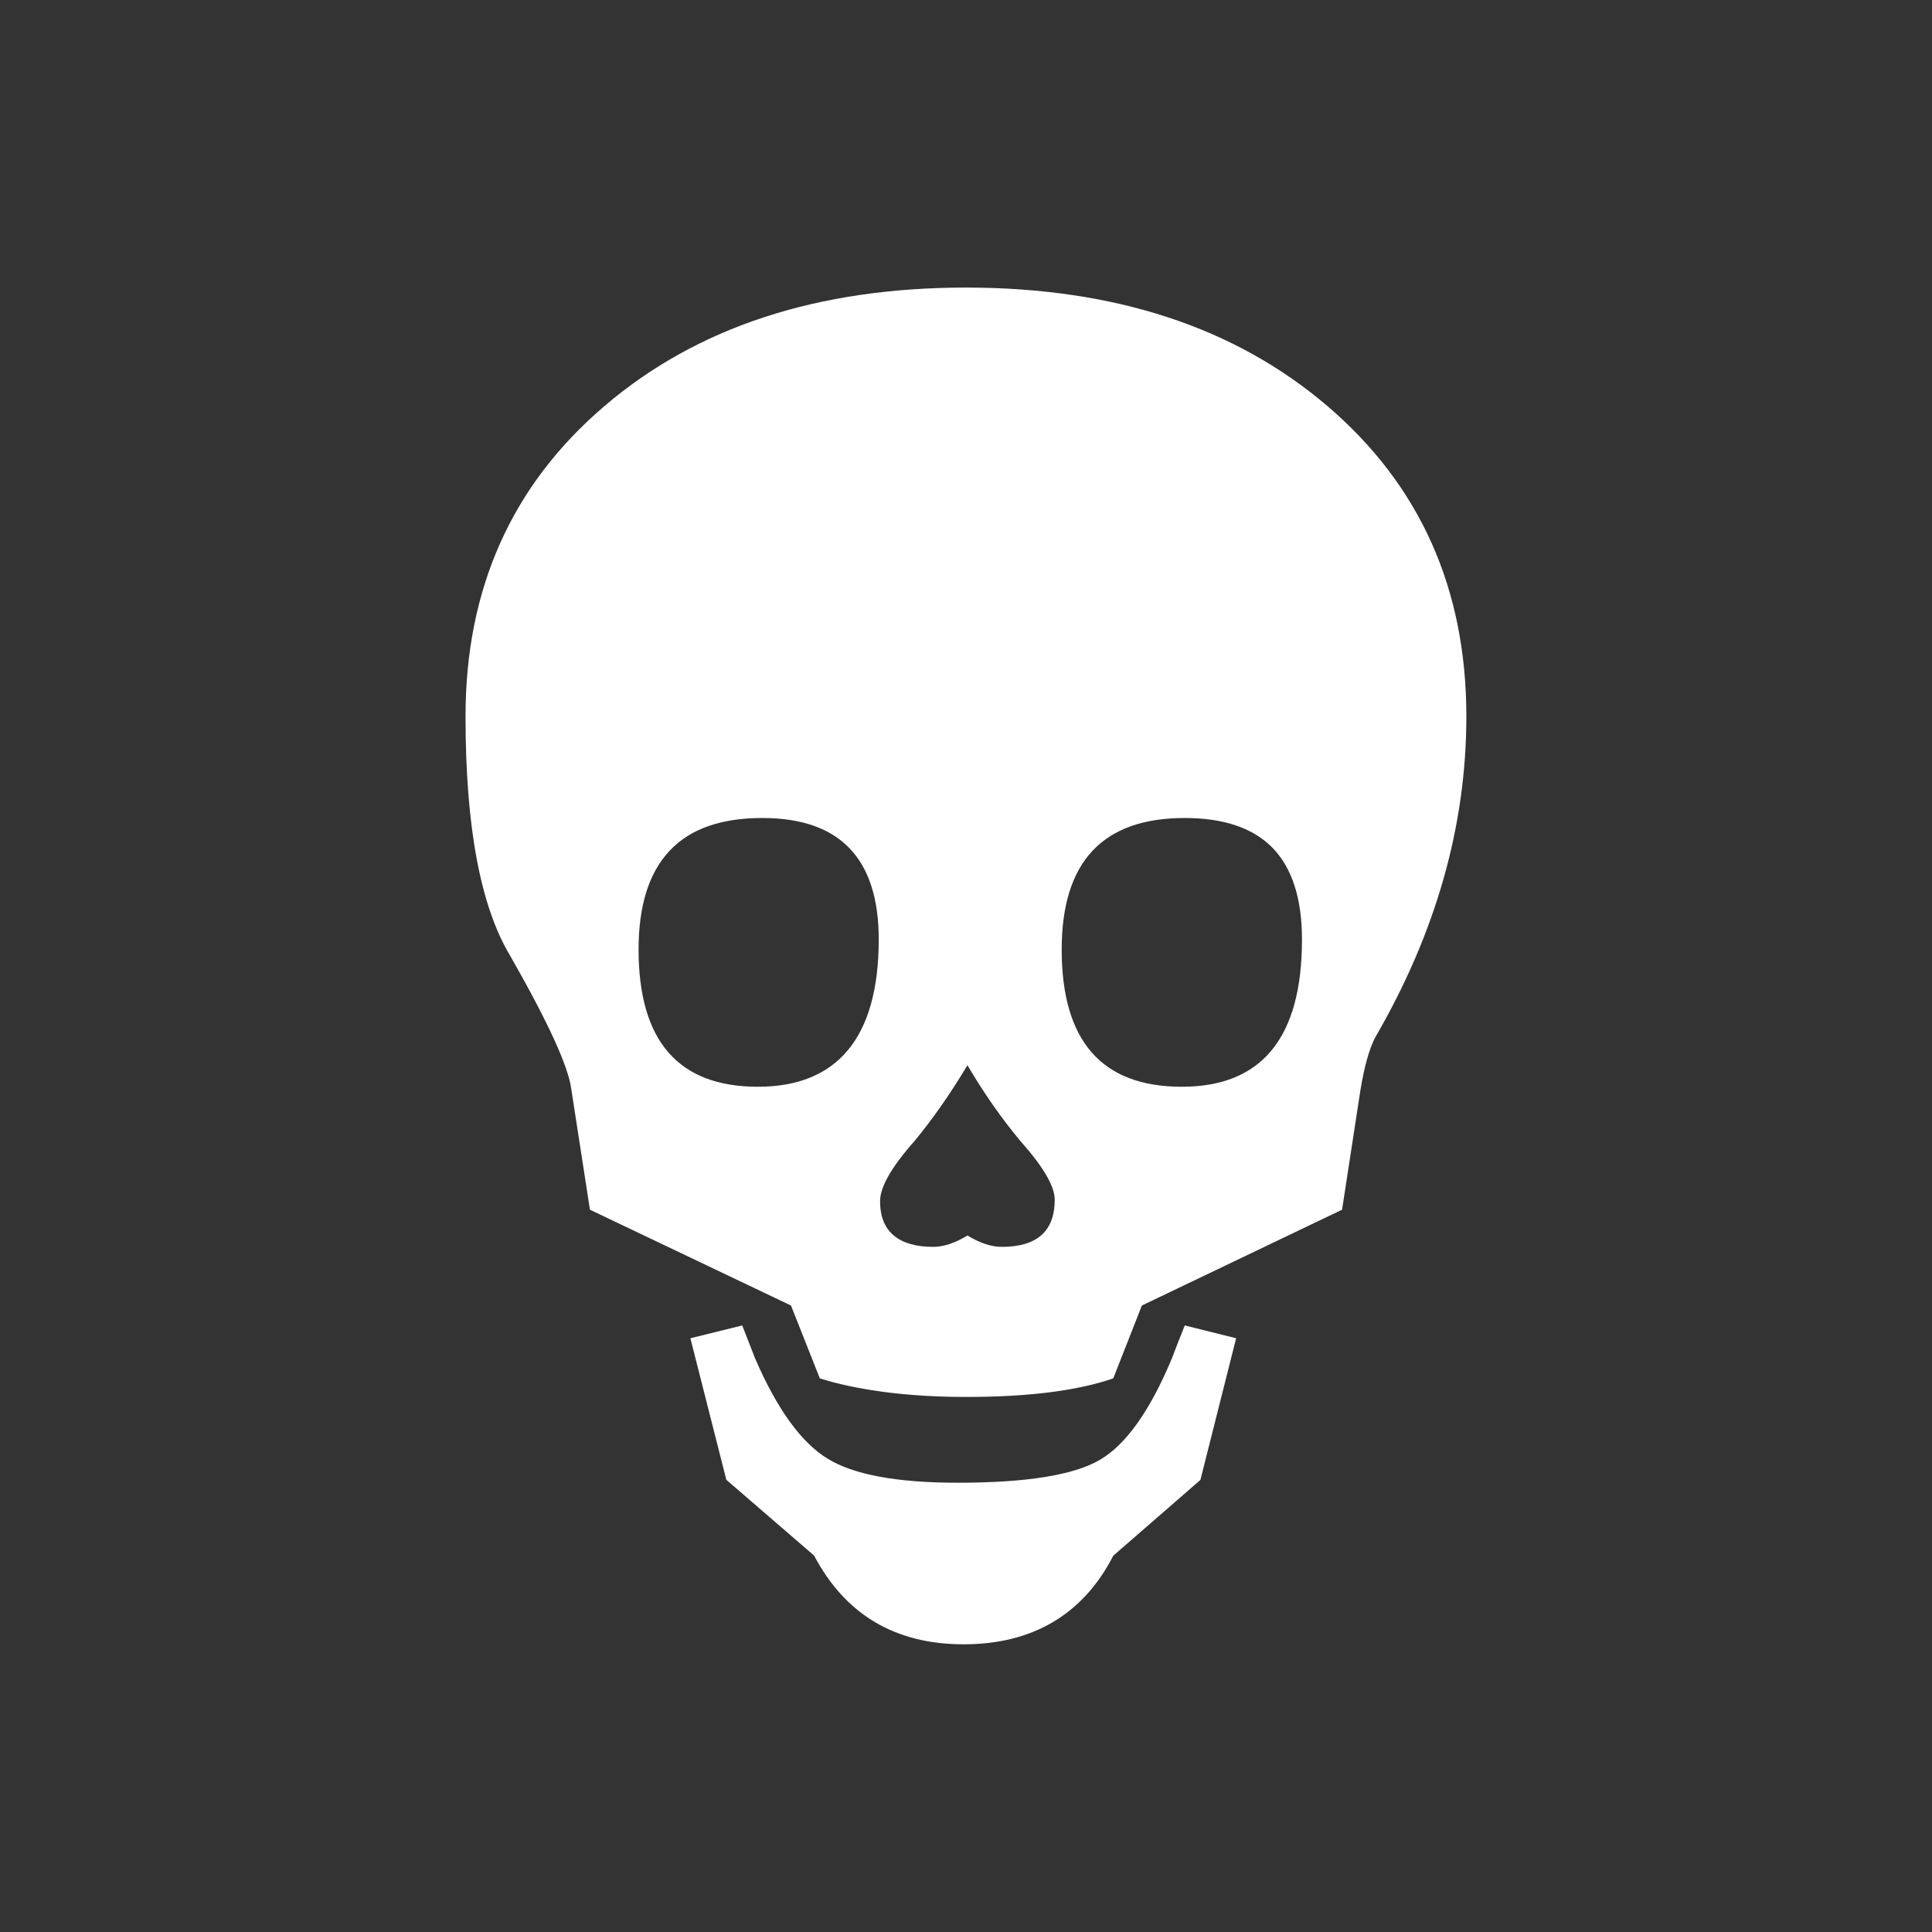 <?xml version="1.0" encoding="UTF-8"?> <svg xmlns="http://www.w3.org/2000/svg" id="Layer_1" viewBox="0 0 158.08 158.08"><rect x="0" y="0" width="158.08" height="158.08" fill="#333333" stroke="none"/><defs><style>.cls-1{fill:#fff;stroke-width:0px;}</style></defs><path class="cls-1" d="m93.43,106.82l-2.34,5.96c-2.95,1.02-6.96,1.52-12.01,1.52-2.48,0-4.74-.14-6.76-.41-2.02-.27-3.77-.64-5.24-1.11l-2.36-5.96-16.45-7.84-1.52-9.83c-.23-1.87-1.91-5.53-5.03-10.99-2.42-4.05-3.63-10.57-3.63-19.54,0-10.45,3.78-18.91,11.35-25.38,7.56-6.47,17.43-9.71,29.59-9.71s22.03,3.24,29.6,9.71c7.56,6.47,11.35,14.94,11.35,25.38,0,8.97-2.5,17.74-7.49,26.32-.47.94-.86,2.34-1.17,4.21l-1.51,9.83-16.38,7.84Zm-41.18-29.13c0,7.49,3.26,11.23,9.76,11.23s9.89-4.02,9.89-12.05c0-6.63-3.18-9.94-9.53-9.94-3.37,0-5.91.89-7.59,2.69-1.69,1.8-2.53,4.49-2.53,8.07Zm48.89,31.82l-2.92,11.58-7.13,6.2c-1.24,2.42-2.9,4.23-4.95,5.44-2.06,1.21-4.49,1.81-7.29,1.81-5.6,0-9.68-2.42-12.24-7.26l-7.18-6.2-2.94-11.58,4.24-1.05c.46,1.17.81,2.07,1.05,2.69,1.79,4.13,3.75,6.86,5.9,8.19,2.14,1.33,5.7,1.99,10.69,1.99,5.6,0,9.48-.62,11.62-1.87,2.14-1.25,4.11-4.02,5.9-8.31.23-.62.58-1.52,1.05-2.69l4.21,1.05Zm-21.99-22.34c-1.4,2.34-2.85,4.41-4.33,6.2-1.87,2.11-2.81,3.75-2.81,4.91,0,1.25.37,2.18,1.12,2.81.74.62,1.81.93,3.22.93.86,0,1.79-.31,2.81-.93,1.01.62,1.95.93,2.81.93,2.88,0,4.33-1.28,4.33-3.86,0-1.09-.93-2.69-2.81-4.8-1.56-1.87-3-3.94-4.33-6.2Zm7.72-9.48c0,7.49,3.28,11.23,9.83,11.23s9.83-4.02,9.83-12.05c0-3.35-.81-5.85-2.4-7.49-1.6-1.64-4-2.45-7.2-2.45-6.71,0-10.06,3.59-10.06,10.76Z"></path></svg> 